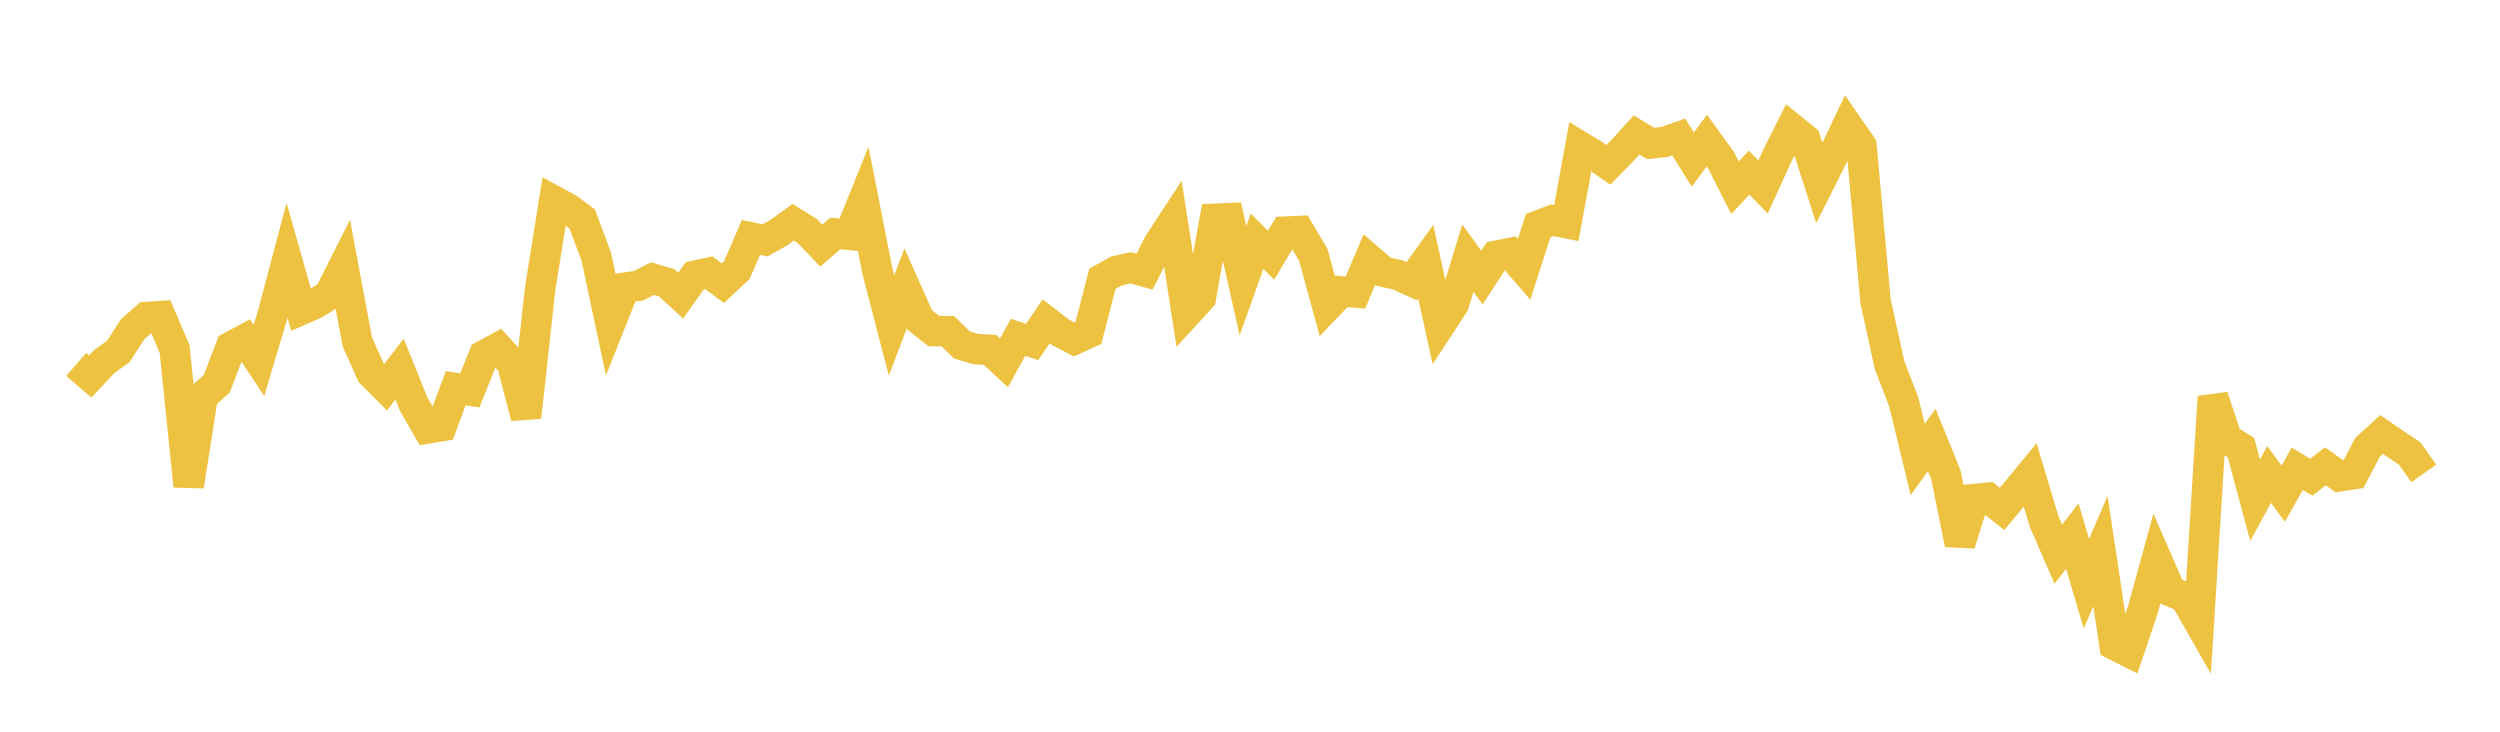 <svg width="164" height="48" xmlns="http://www.w3.org/2000/svg" xmlns:xlink="http://www.w3.org/1999/xlink"><path fill="none" stroke="rgb(237,194,64)" stroke-width="2" d="M5,23.906L5.922,24.699L6.844,23.708L7.766,23.055L8.689,21.609L9.611,20.799L10.533,20.736L11.455,22.892L12.377,31.884L13.299,26.001L14.222,25.173L15.144,22.749L16.066,22.256L16.988,23.647L17.91,20.558L18.832,17.088L19.754,20.328L20.677,19.923L21.599,19.342L22.521,17.511L23.443,22.437L24.365,24.491L25.287,25.415L26.21,24.21L27.132,26.502L28.054,28.106L28.976,27.951L29.898,25.463L30.82,25.615L31.743,23.318L32.665,22.817L33.587,23.838L34.509,27.369L35.431,18.959L36.353,13.183L37.275,13.684L38.198,14.371L39.12,16.854L40.042,21.194L40.964,18.878L41.886,18.745L42.808,18.277L43.731,18.548L44.653,19.394L45.575,18.094L46.497,17.892L47.419,18.58L48.341,17.71L49.263,15.575L50.186,15.769L51.108,15.253L52.03,14.581L52.952,15.148L53.874,16.111L54.796,15.314L55.719,15.404L56.641,13.12L57.563,17.801L58.485,21.352L59.407,18.917L60.329,20.985L61.251,21.717L62.174,21.726L63.096,22.625L64.018,22.904L64.94,22.946L65.862,23.802L66.784,22.125L67.707,22.437L68.629,21.077L69.551,21.786L70.473,22.273L71.395,21.853L72.317,18.29L73.24,17.774L74.162,17.568L75.084,17.817L76.006,15.992L76.928,14.586L77.85,20.543L78.772,19.54L79.695,14.356L80.617,14.313L81.539,18.415L82.461,15.831L83.383,16.741L84.305,15.196L85.228,15.155L86.15,16.717L87.072,20.081L87.994,19.116L88.916,19.191L89.838,17.024L90.76,17.827L91.683,18.029L92.605,18.45L93.527,17.158L94.449,21.354L95.371,19.943L96.293,16.935L97.216,18.205L98.138,16.785L99.06,16.597L99.982,17.664L100.904,14.798L101.826,14.451L102.749,14.636L103.671,9.617L104.593,10.178L105.515,10.813L106.437,9.868L107.359,8.85L108.281,9.41L109.204,9.306L110.126,8.986L111.048,10.468L111.97,9.22L112.892,10.494L113.814,12.314L114.737,11.326L115.659,12.267L116.581,10.237L117.503,8.395L118.425,9.14L119.347,12.009L120.269,10.175L121.192,8.238L122.114,9.566L123.036,19.766L123.958,23.963L124.88,26.348L125.802,30.136L126.725,28.862L127.647,31.138L128.569,35.691L129.491,32.74L130.413,32.654L131.335,33.384L132.257,32.275L133.18,31.154L134.102,34.237L135.024,36.352L135.946,35.17L136.868,38.293L137.79,36.15L138.713,42.303L139.635,42.77L140.557,40.046L141.479,36.687L142.401,38.795L143.323,39.184L144.246,40.801L145.168,26.024L146.09,28.782L147.012,29.373L147.934,32.815L148.856,31.123L149.778,32.386L150.701,30.749L151.623,31.306L152.545,30.587L153.467,31.246L154.389,31.104L155.311,29.343L156.234,28.503L157.156,29.136L158.078,29.752L159,31.055"></path></svg>
